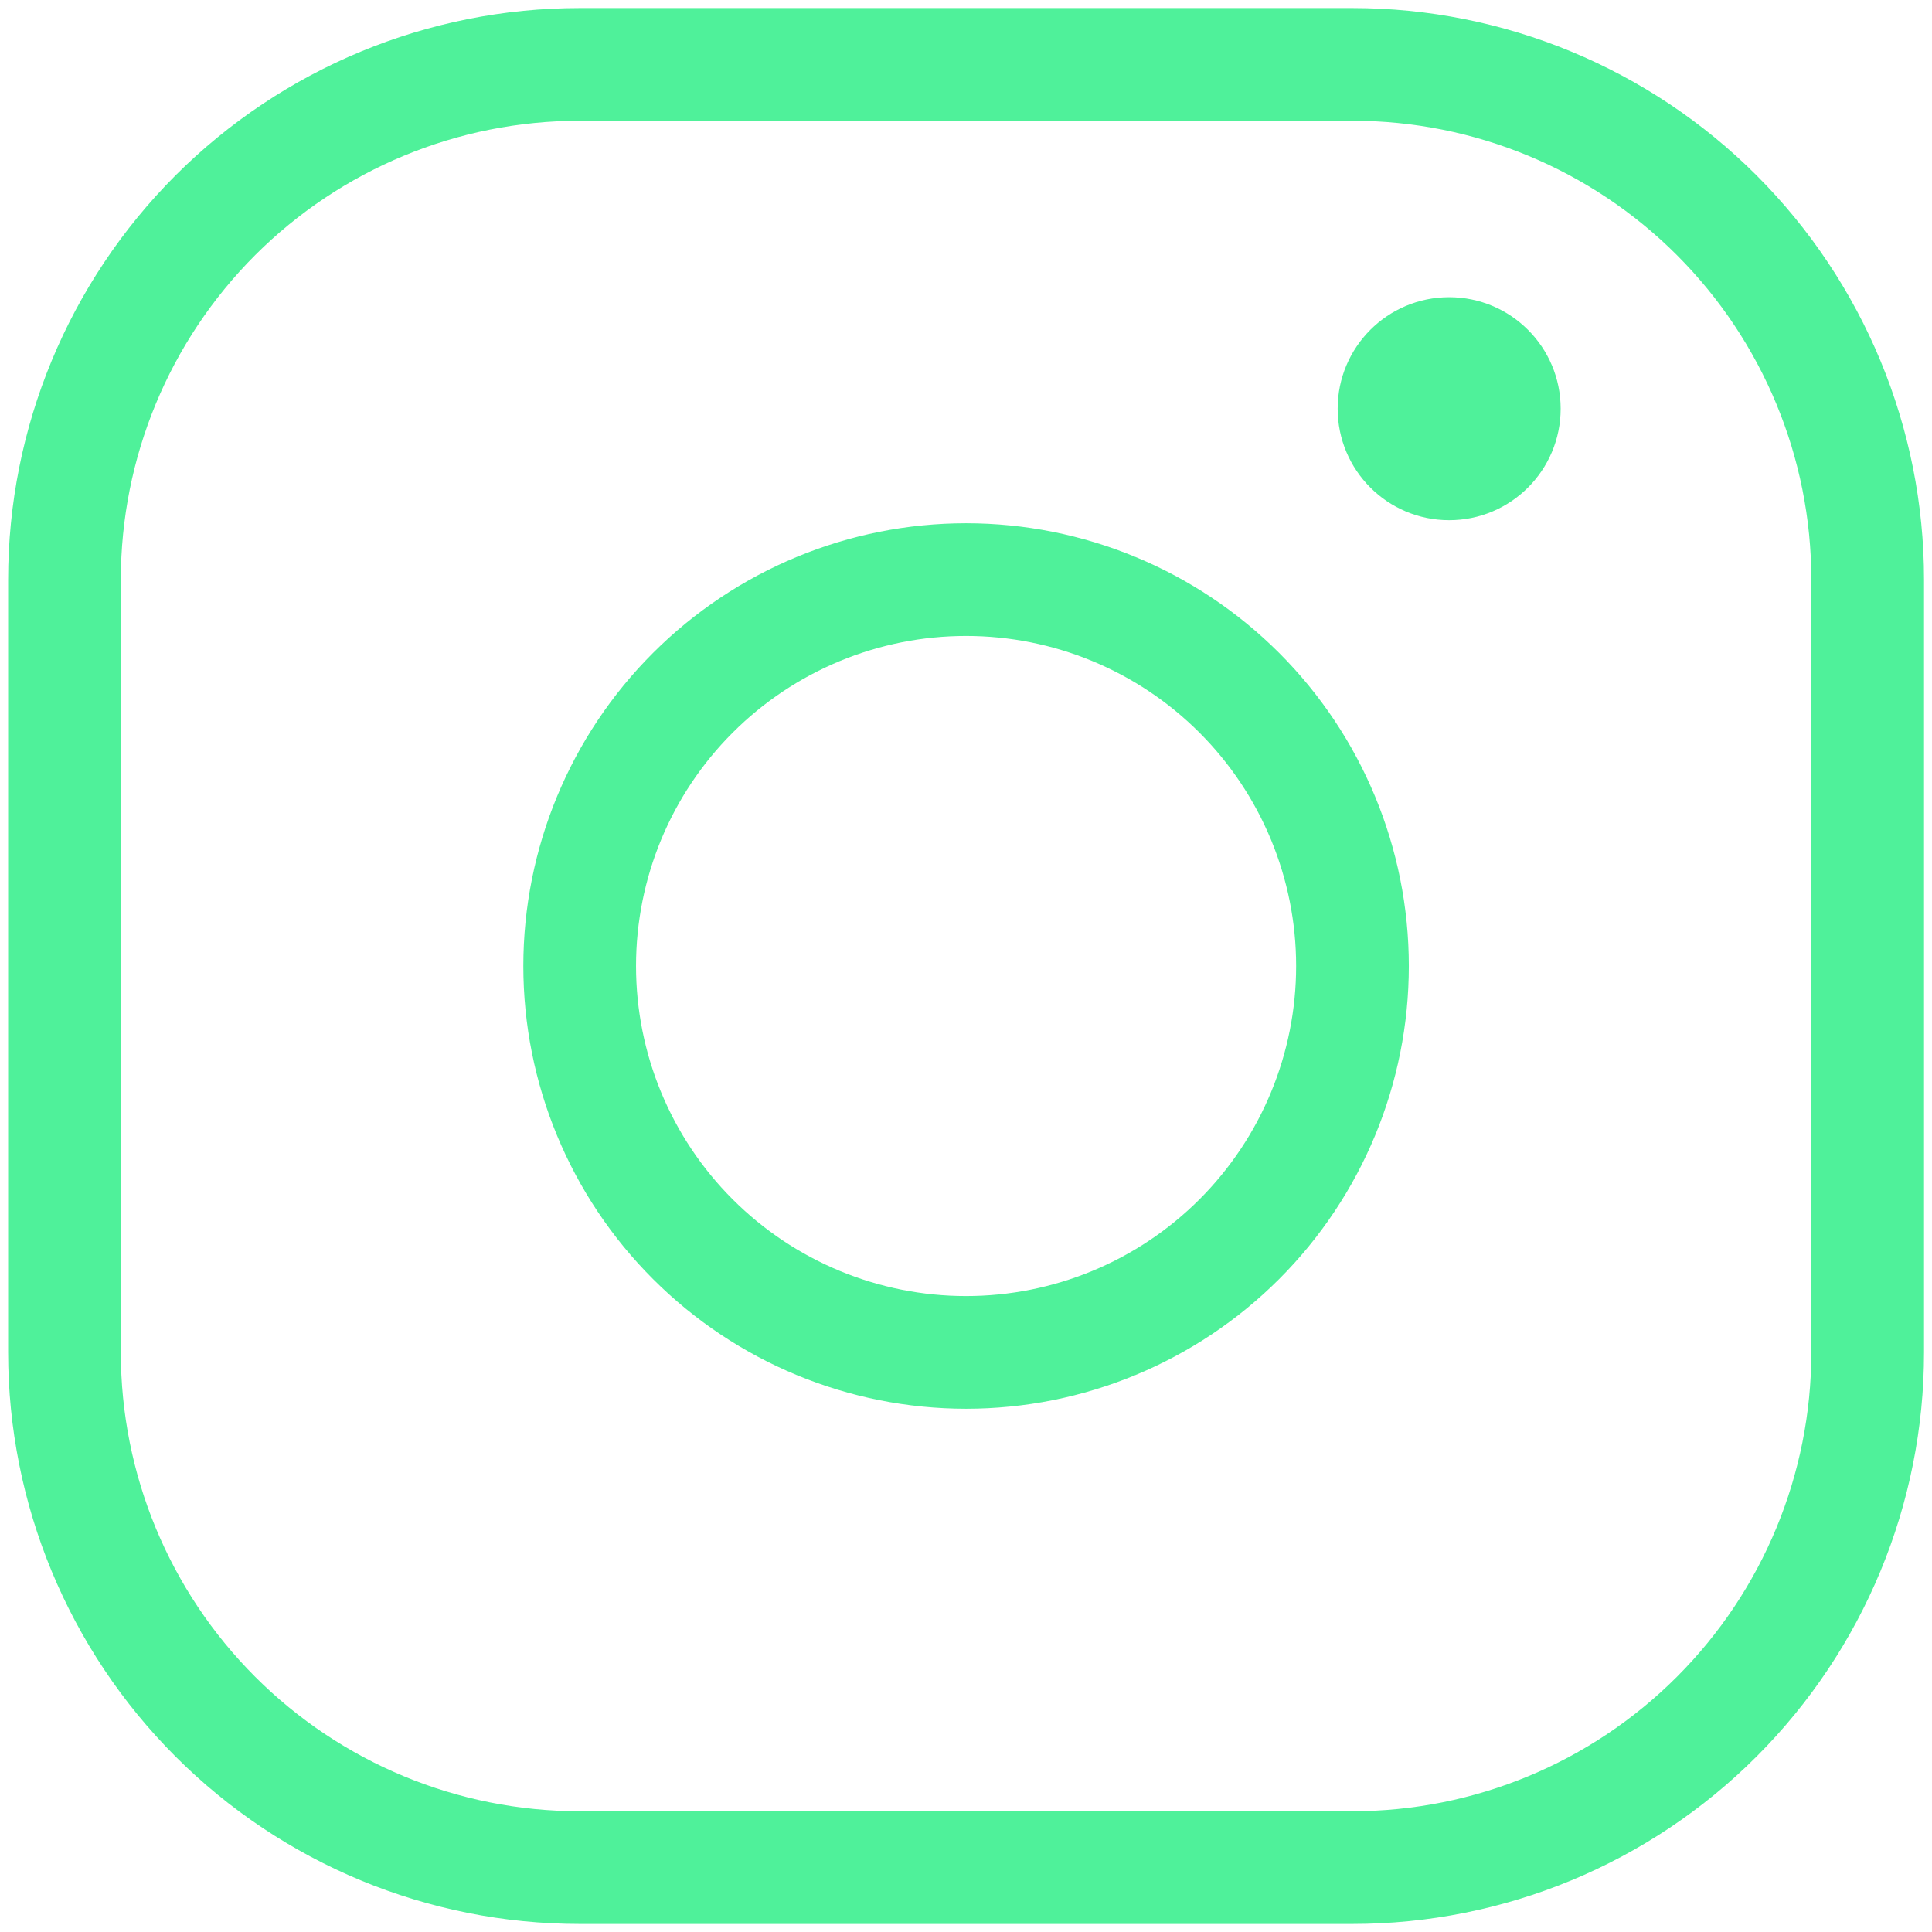 <?xml version="1.0" encoding="UTF-8"?> <svg xmlns="http://www.w3.org/2000/svg" width="24" height="24" viewBox="0 0 24 24" fill="none"> <g clip-path="url(#clip0_168_155)"> <path d="M7.201 0.8H16.801C18.498 0.8 20.126 1.474 21.326 2.674C22.526 3.875 23.201 5.502 23.201 7.2V16.8C23.201 18.497 22.526 20.125 21.326 21.325C20.126 22.526 18.498 23.2 16.801 23.2H7.201C5.503 23.2 3.876 22.526 2.675 21.325C1.475 20.125 0.801 18.497 0.801 16.8V7.2C0.801 5.502 1.475 3.875 2.675 2.674C3.876 1.474 5.503 0.8 7.201 0.8ZM12.001 16.8C10.728 16.8 9.507 16.294 8.607 15.394C7.706 14.494 7.201 13.273 7.201 12C7.201 10.727 7.706 9.506 8.607 8.606C9.507 7.706 10.728 7.2 12.001 7.2C13.274 7.2 14.495 7.706 15.395 8.606C16.295 9.506 16.801 10.727 16.801 12C16.801 13.273 16.295 14.494 15.395 15.394C14.495 16.294 13.274 16.8 12.001 16.8Z" stroke="#4FF19A" stroke-width="1.4"></path> <circle cx="18.002" cy="5.077" r="1.385" fill="#4FF19A"></circle> </g> <defs> <clipPath id="clip0_168_155"> <rect width="24" height="24" fill="white"></rect> </clipPath> </defs> </svg> 